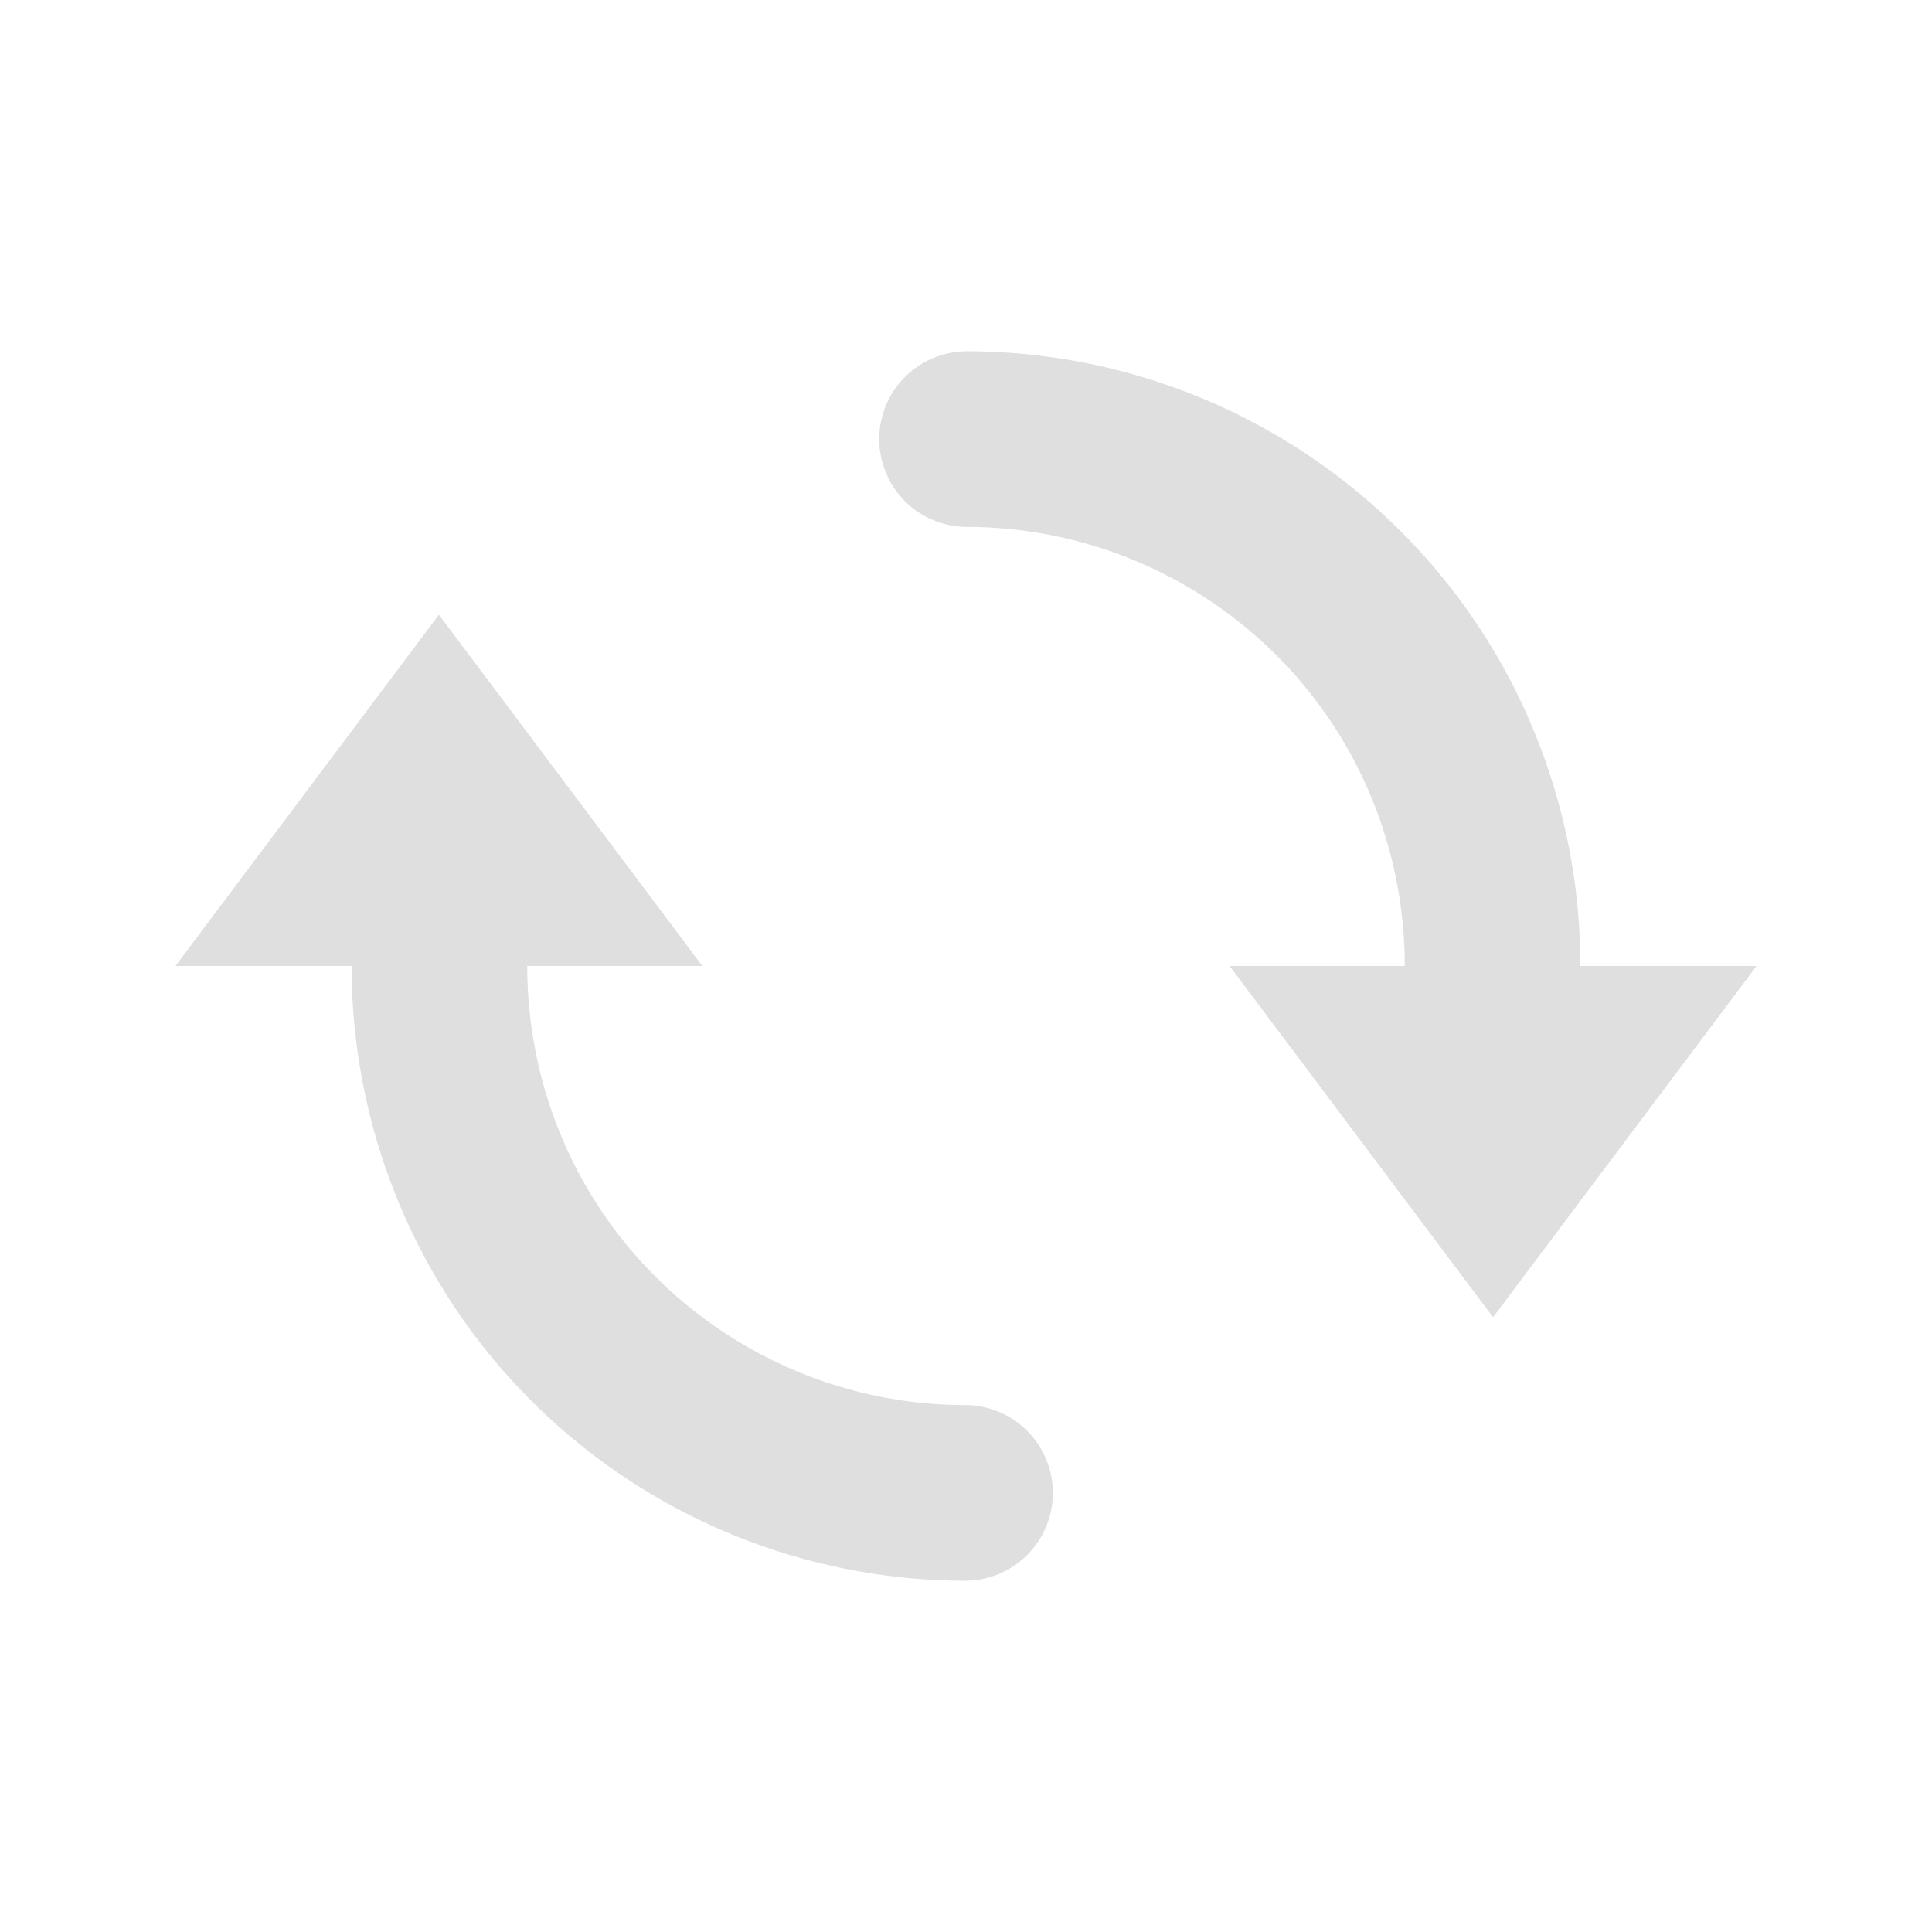 <svg xmlns="http://www.w3.org/2000/svg" width="22" height="22" version="1.1">
 <defs>
  <style id="current-color-scheme" type="text/css">
   .ColorScheme-Text { color:#dfdfdf; } .ColorScheme-Highlight { color:#4285f4; } .ColorScheme-NeutralText { color:#ff9800; } .ColorScheme-PositiveText { color:#4caf50; } .ColorScheme-NegativeText { color:#f44336; }
  </style>
 </defs>
 <path style="fill:currentColor" class="ColorScheme-Text" d="m 11.014,4 a 1,1 0 1 0 -0.004,2 C 12.408,6.002 13.74,6.589 14.686,7.619 15.536,8.546 15.996,9.753 15.996,11 h -1.994 l 1.5,2 1.5,2 1.5,-2 1.5,-2 H 17.996 C 17.996,9.255 17.348,7.562 16.158,6.266 14.836,4.825 12.969,4.003 11.014,4 Z m -6.016,3 -1.5,2 -1.5,2 h 2.006 c 2.24e-4,1.745 0.648,3.438 1.838,4.734 1.323,1.441 3.189,2.262 5.145,2.266 a 1,1 0 1 0 0.004,-2 C 9.592,15.998 8.26,15.411 7.314,14.381 6.464,13.454 6.004,12.247 6.004,11 h 1.994 l -1.5,-2 z"/>
</svg>

